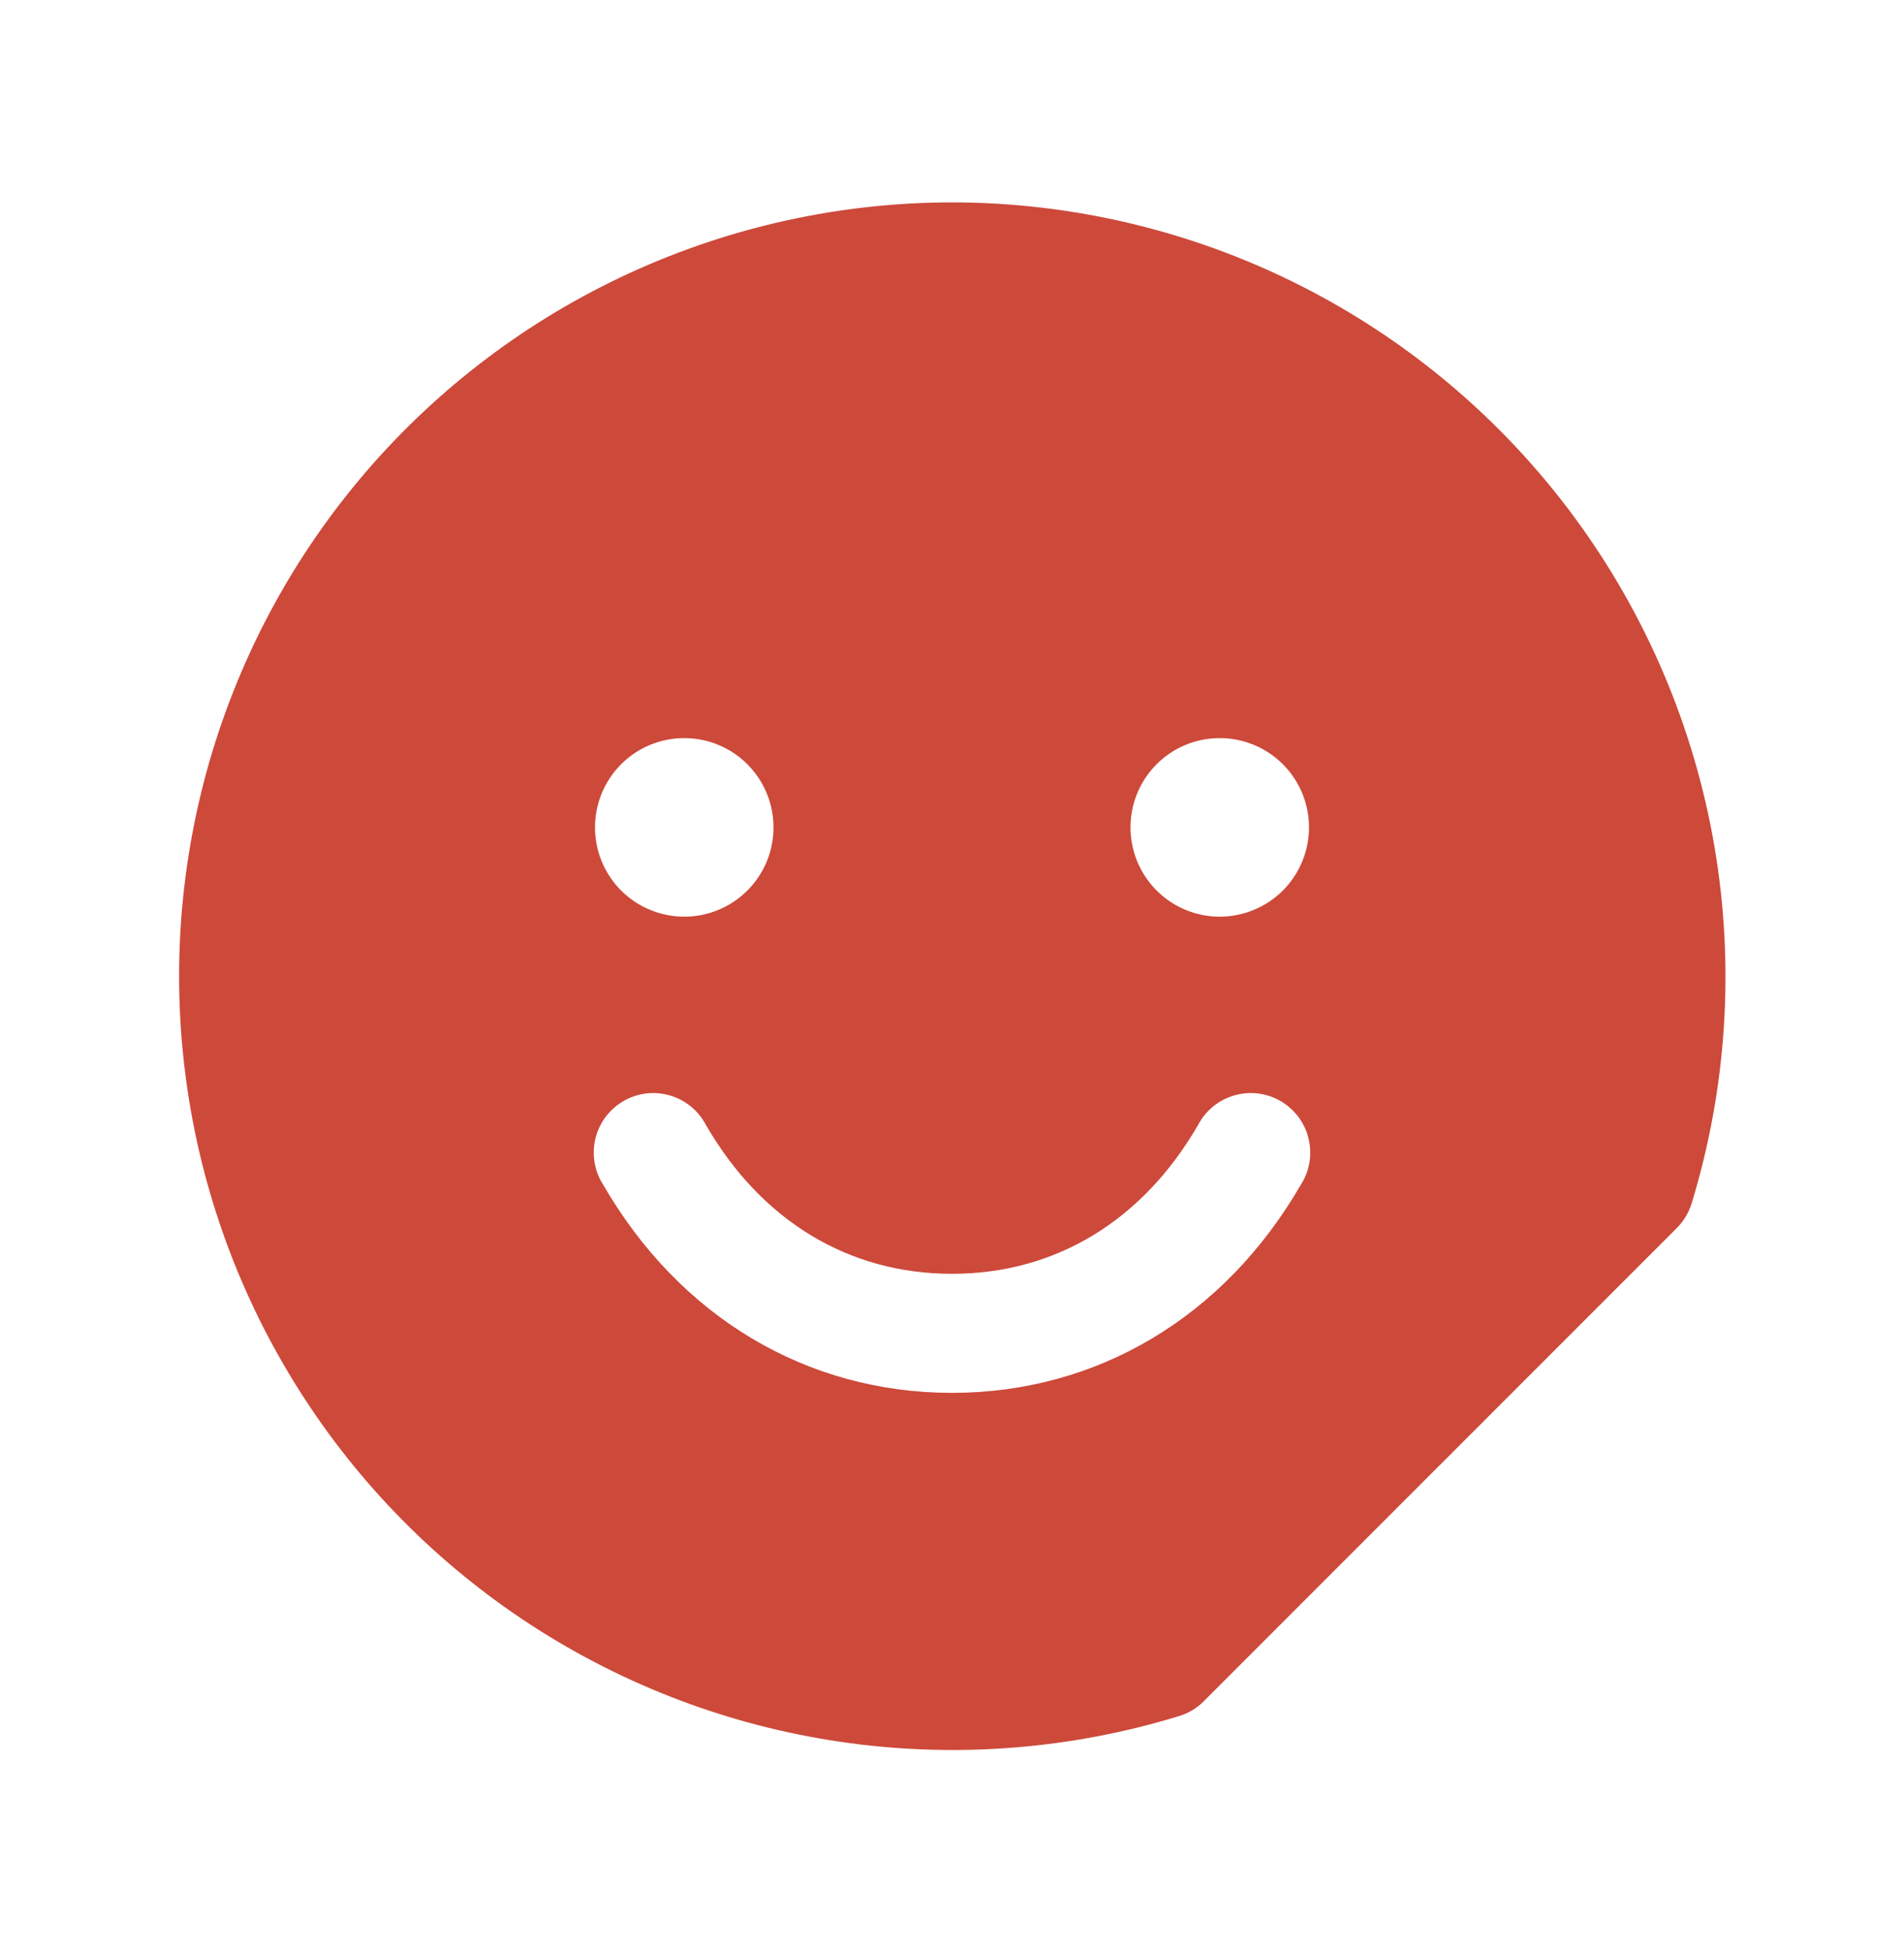 <svg width="40" height="41" viewBox="0 0 40 41" fill="none" xmlns="http://www.w3.org/2000/svg">
<path d="M20 4.25C17.663 4.252 15.354 4.758 13.23 5.733C11.106 6.709 9.218 8.131 7.694 9.902C6.169 11.674 5.045 13.754 4.398 15.999C3.751 18.245 3.596 20.604 3.943 22.915C4.29 25.226 5.132 27.435 6.411 29.391C7.689 31.347 9.375 33.005 11.352 34.25C13.33 35.496 15.553 36.3 17.87 36.608C20.186 36.916 22.542 36.721 24.776 36.036C24.972 35.976 25.149 35.869 25.292 35.723L35.225 25.791C35.37 25.646 35.477 25.469 35.538 25.273C36.281 22.843 36.445 20.272 36.016 17.767C35.586 15.261 34.576 12.892 33.065 10.848C31.554 8.803 29.585 7.142 27.317 5.996C25.048 4.85 22.542 4.252 20 4.25ZM14.375 15.5C14.746 15.5 15.108 15.61 15.417 15.816C15.725 16.022 15.965 16.315 16.107 16.657C16.249 17 16.286 17.377 16.214 17.741C16.142 18.105 15.963 18.439 15.701 18.701C15.439 18.963 15.104 19.142 14.741 19.214C14.377 19.286 14 19.249 13.657 19.107C13.315 18.965 13.022 18.725 12.816 18.417C12.61 18.108 12.5 17.746 12.5 17.375C12.5 16.878 12.697 16.401 13.049 16.049C13.401 15.697 13.878 15.5 14.375 15.5ZM27.331 24.875C25.723 27.655 23.052 29.25 20 29.25C16.948 29.25 14.277 27.656 12.669 24.875C12.578 24.733 12.518 24.574 12.49 24.407C12.463 24.241 12.469 24.071 12.509 23.907C12.55 23.743 12.622 23.589 12.724 23.454C12.825 23.32 12.952 23.207 13.098 23.122C13.244 23.038 13.405 22.984 13.573 22.963C13.74 22.943 13.91 22.957 14.072 23.004C14.234 23.051 14.384 23.13 14.515 23.237C14.646 23.344 14.753 23.476 14.831 23.625C15.998 25.642 17.833 26.75 20 26.75C22.167 26.75 24.002 25.641 25.169 23.625C25.247 23.476 25.354 23.344 25.485 23.237C25.615 23.13 25.766 23.051 25.928 23.004C26.09 22.957 26.26 22.943 26.427 22.963C26.594 22.984 26.756 23.038 26.902 23.122C27.048 23.207 27.175 23.32 27.276 23.454C27.378 23.589 27.45 23.743 27.49 23.907C27.53 24.071 27.537 24.241 27.51 24.407C27.482 24.574 27.422 24.733 27.331 24.875ZM25.625 19.25C25.254 19.25 24.892 19.14 24.583 18.934C24.275 18.728 24.035 18.435 23.893 18.093C23.751 17.75 23.714 17.373 23.786 17.009C23.858 16.645 24.037 16.311 24.299 16.049C24.561 15.787 24.895 15.608 25.259 15.536C25.623 15.464 26 15.501 26.343 15.643C26.685 15.785 26.978 16.025 27.184 16.333C27.39 16.642 27.5 17.004 27.5 17.375C27.5 17.872 27.302 18.349 26.951 18.701C26.599 19.052 26.122 19.25 25.625 19.25Z" fill="#CD493A"/>
</svg>
